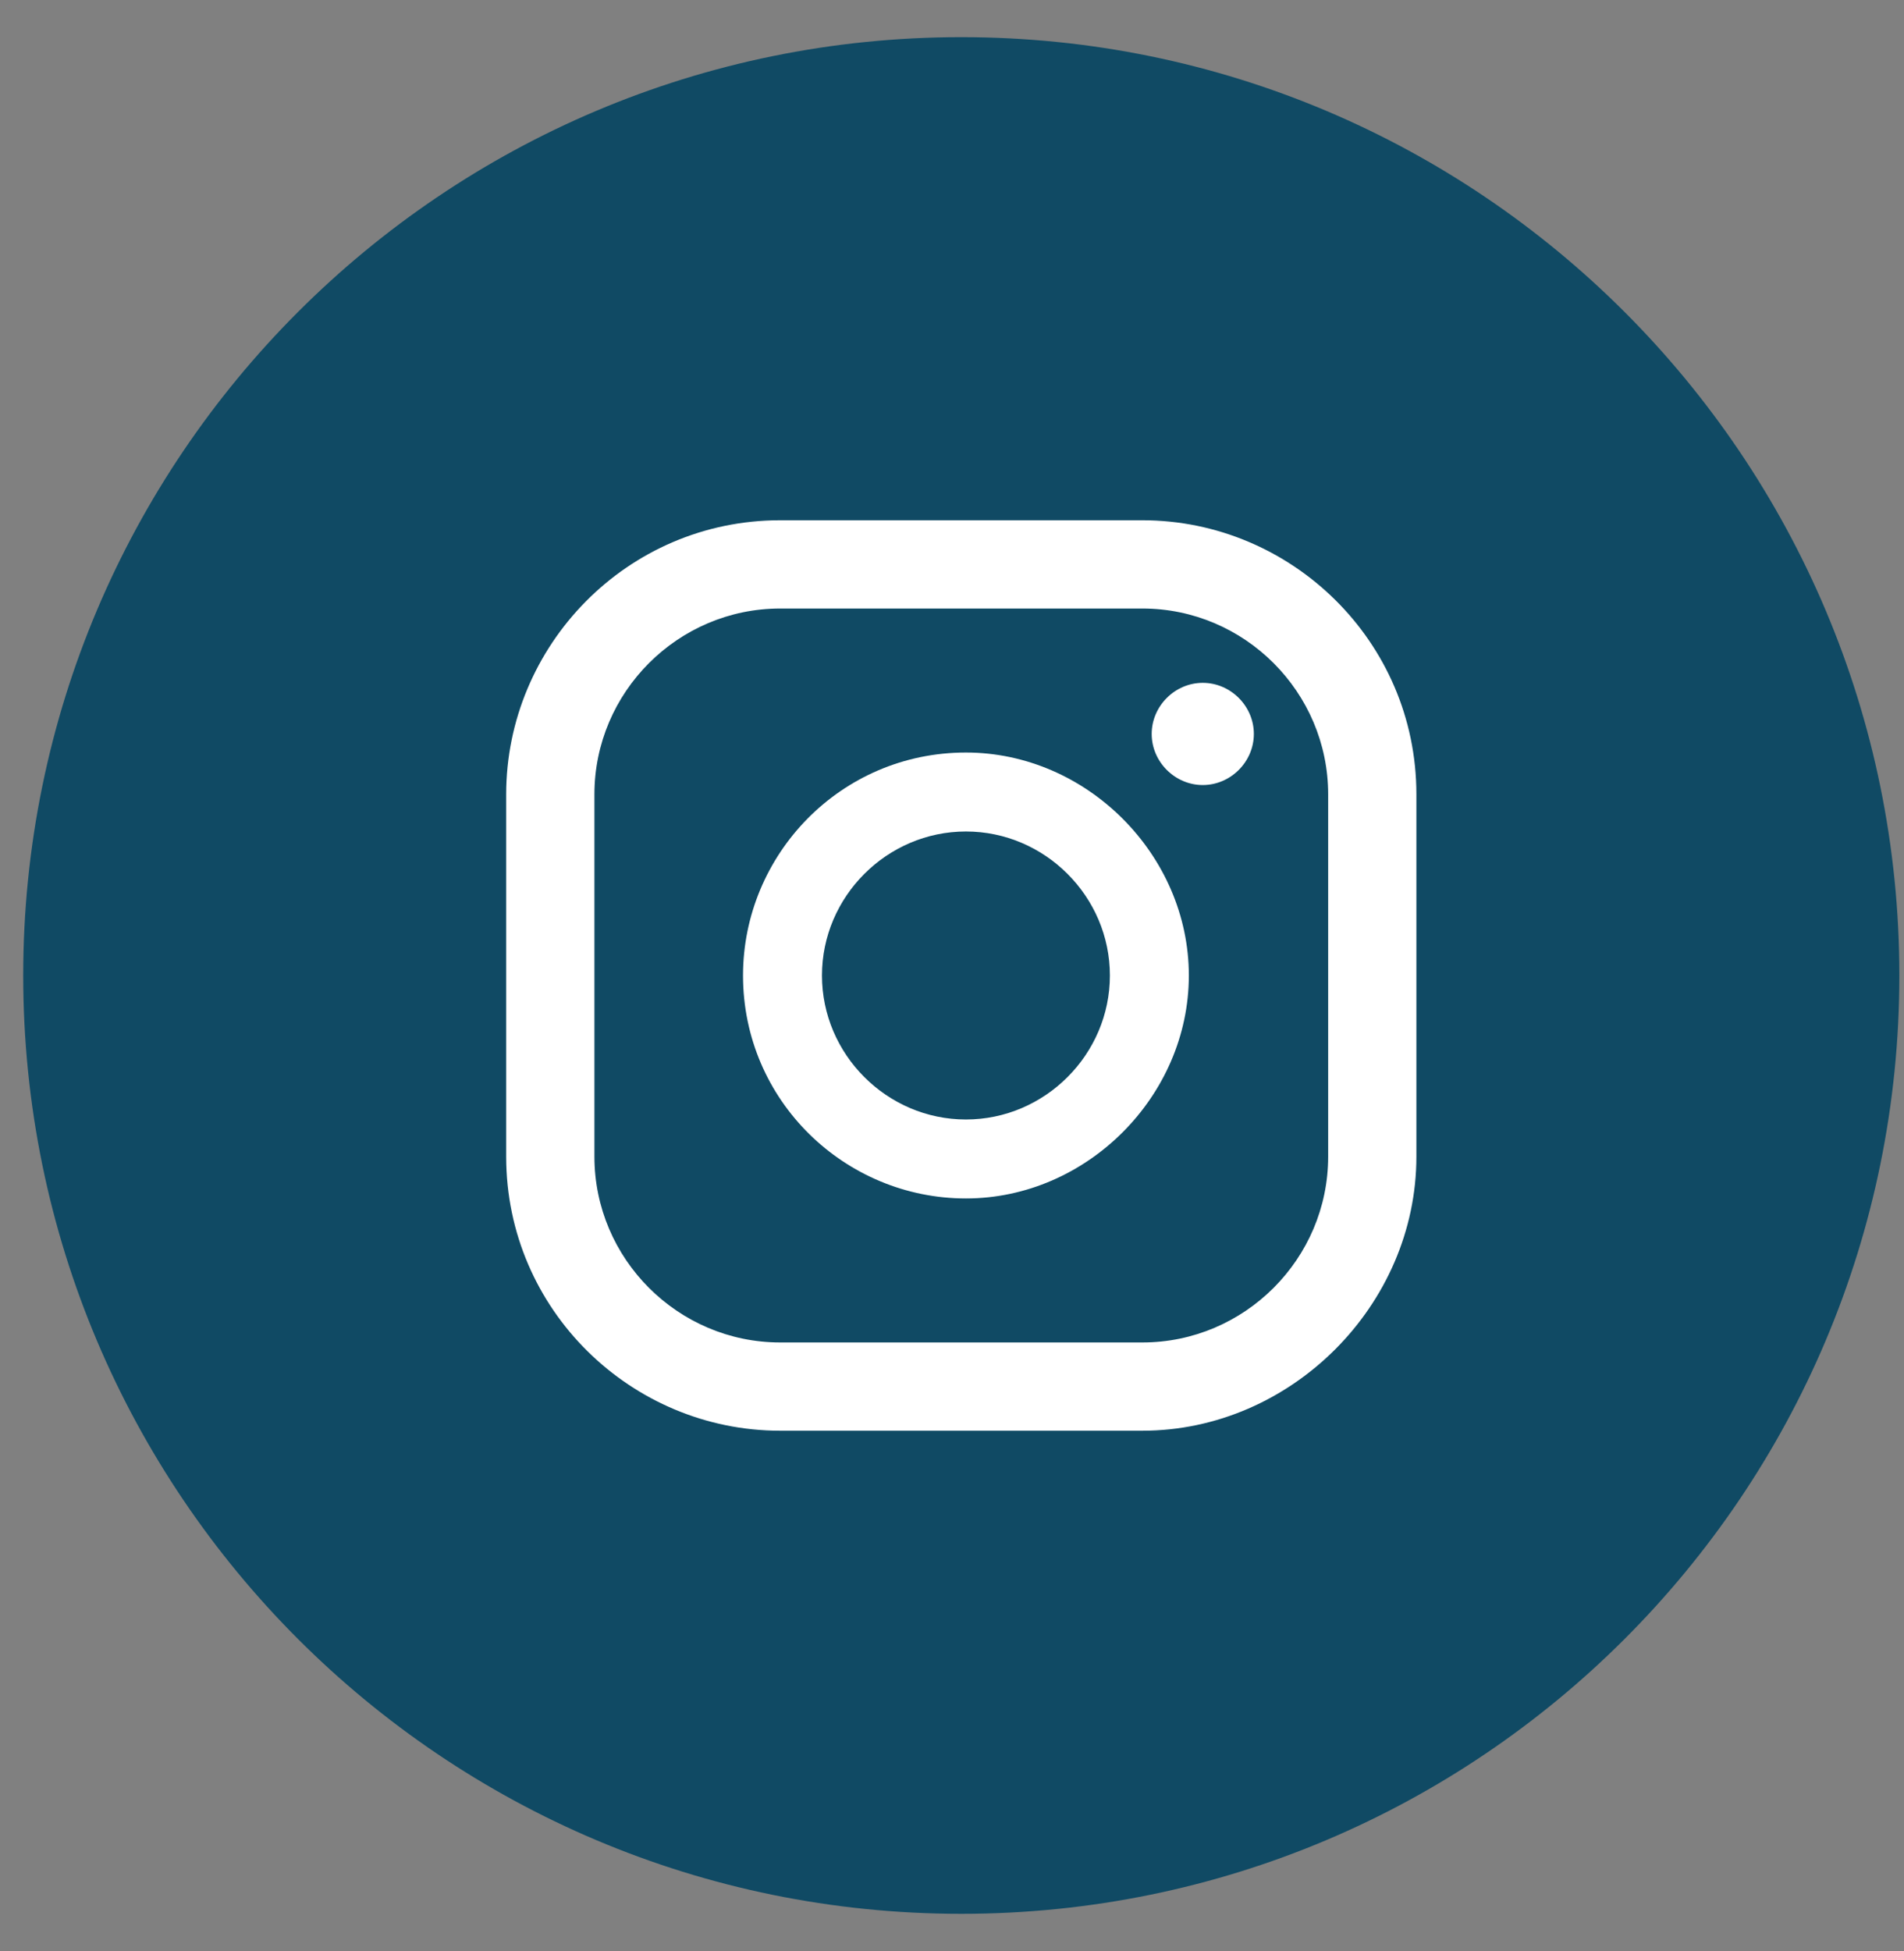 <svg width="41" height="42" viewBox="0 0 41 42" fill="none" xmlns="http://www.w3.org/2000/svg">
<rect x="0" y="0" width="41" height="42" fill="#808080" stroke="none"/>
<path d="M20.7 41.2C31.856 41.2 40.9 32.156 40.9 21C40.9 9.844 31.856 0.8 20.7 0.8C9.544 0.8 0.5 9.844 0.5 21C0.5 32.156 9.544 41.2 20.7 41.2Z" fill="#104A64"/>
<path d="M25.9 14.7C25.3 14.7 24.8 15.2 24.8 15.8C24.8 16.4 25.3 16.9 25.9 16.9C26.5 16.9 27 16.4 27 15.8C27 15.2 26.5 14.7 25.9 14.7Z" fill="white"/>
<path d="M20.8 16.2C18.1 16.2 16 18.4 16 21C16 23.7 18.2 25.8 20.8 25.8C23.4 25.8 25.6 23.6 25.6 21C25.6 18.4 23.4 16.2 20.8 16.2ZM20.8 24.1C19.1 24.1 17.7 22.7 17.7 21C17.7 19.3 19.1 17.9 20.8 17.9C22.5 17.9 23.9 19.3 23.9 21C23.9 22.7 22.5 24.1 20.8 24.1Z" fill="white"/>
<path d="M24.6 30.8H16.8C13.6 30.8 10.9 28.2 10.9 24.9V17.1C10.9 13.9 13.5 11.2 16.8 11.2H24.6C27.8 11.2 30.5 13.8 30.5 17.1V24.9C30.5 28.1 27.8 30.8 24.6 30.8ZM16.8 13.1C14.6 13.1 12.8 14.9 12.8 17.1V24.9C12.8 27.1 14.6 28.9 16.8 28.9H24.6C26.8 28.9 28.6 27.1 28.6 24.9V17.1C28.6 14.9 26.8 13.1 24.6 13.1H16.8Z" fill="white"/>
</svg>
